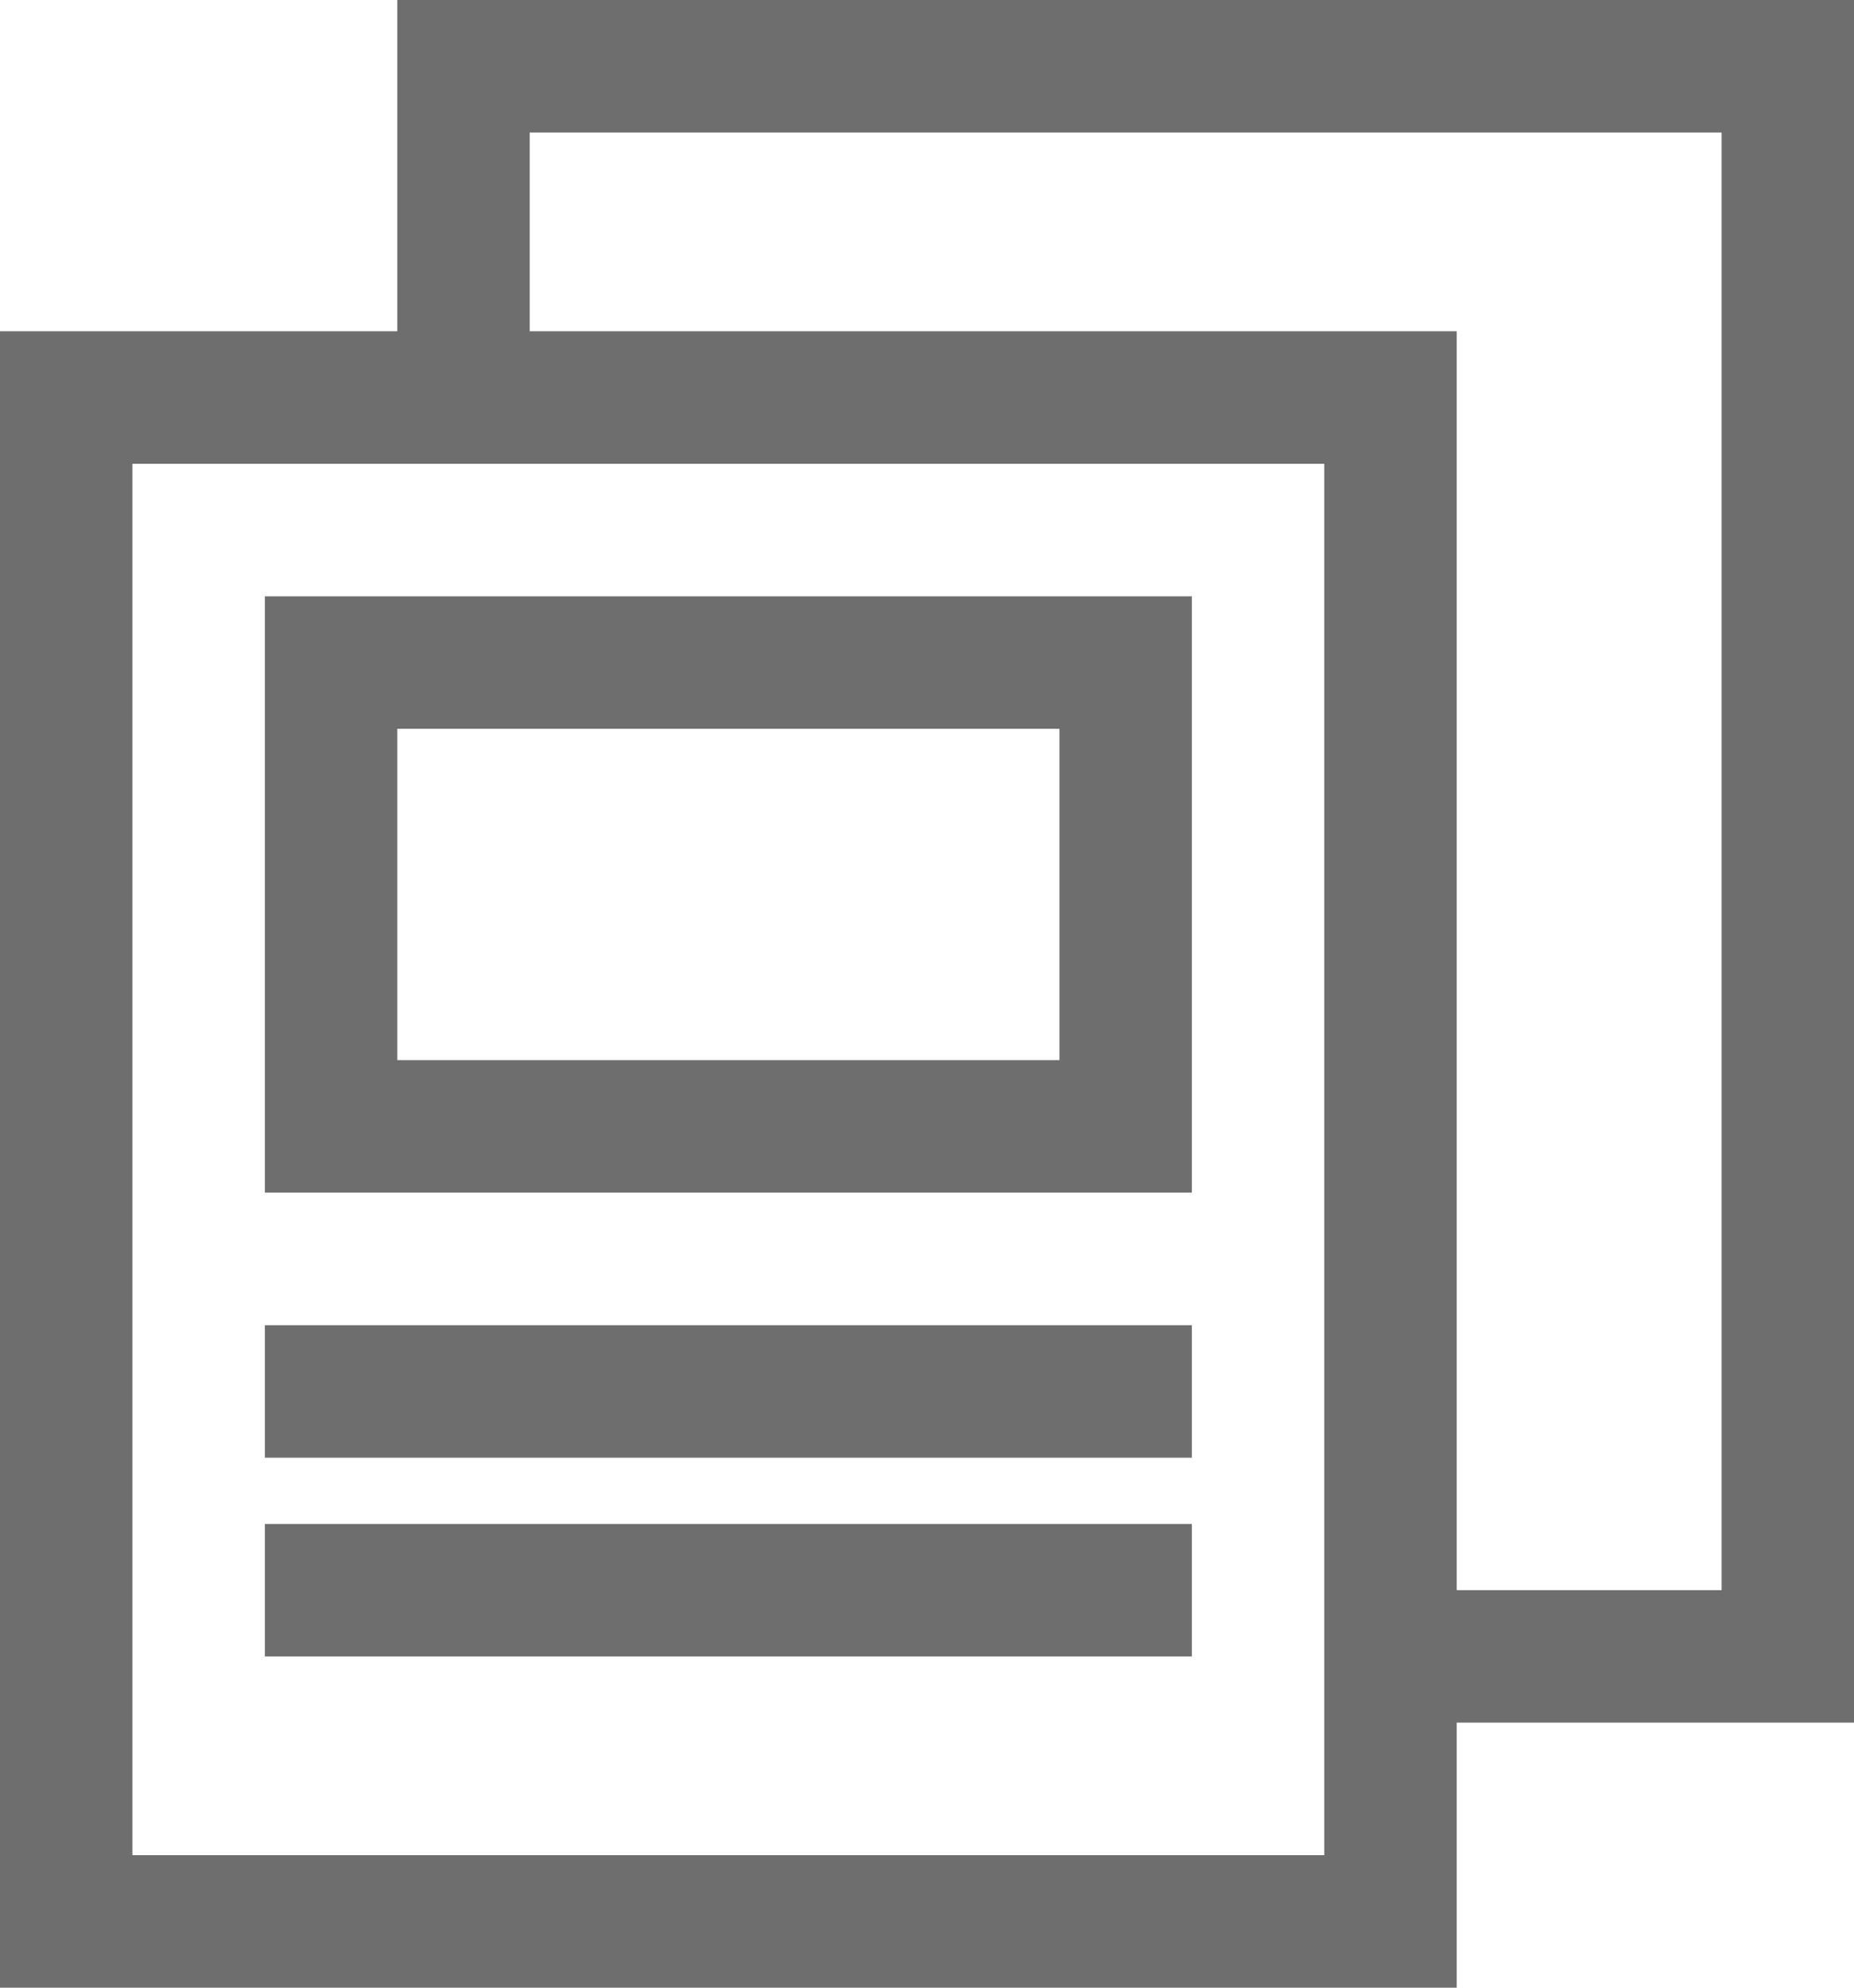 <svg xmlns="http://www.w3.org/2000/svg" width="28" height="30" viewBox="0 0 28 30">
  <g id="アートワーク_2" data-name="アートワーク 2" transform="translate(14 15.5)">
    <g id="グループ_286911" data-name="グループ 286911" transform="translate(-14 -15.5)">
      <path id="パス_263145" data-name="パス 263145" d="M28,0H6V5H0V30H22V26h6ZM20,28H2V7H20Zm6-4H22V5H8V2H26Z" fill="#6e6e6e"/>
      <path id="パス_263146" data-name="パス 263146" d="M18,9H4v9H18Zm-2,7H6V11H16Z" fill="#6e6e6e"/>
      <rect id="長方形_7026" data-name="長方形 7026" width="14" height="2" transform="translate(4 20.001)" fill="#6e6e6e"/>
      <rect id="長方形_7027" data-name="長方形 7027" width="14" height="2" transform="translate(4 23.001)" fill="#6e6e6e"/>
    </g>
  </g>
</svg>

